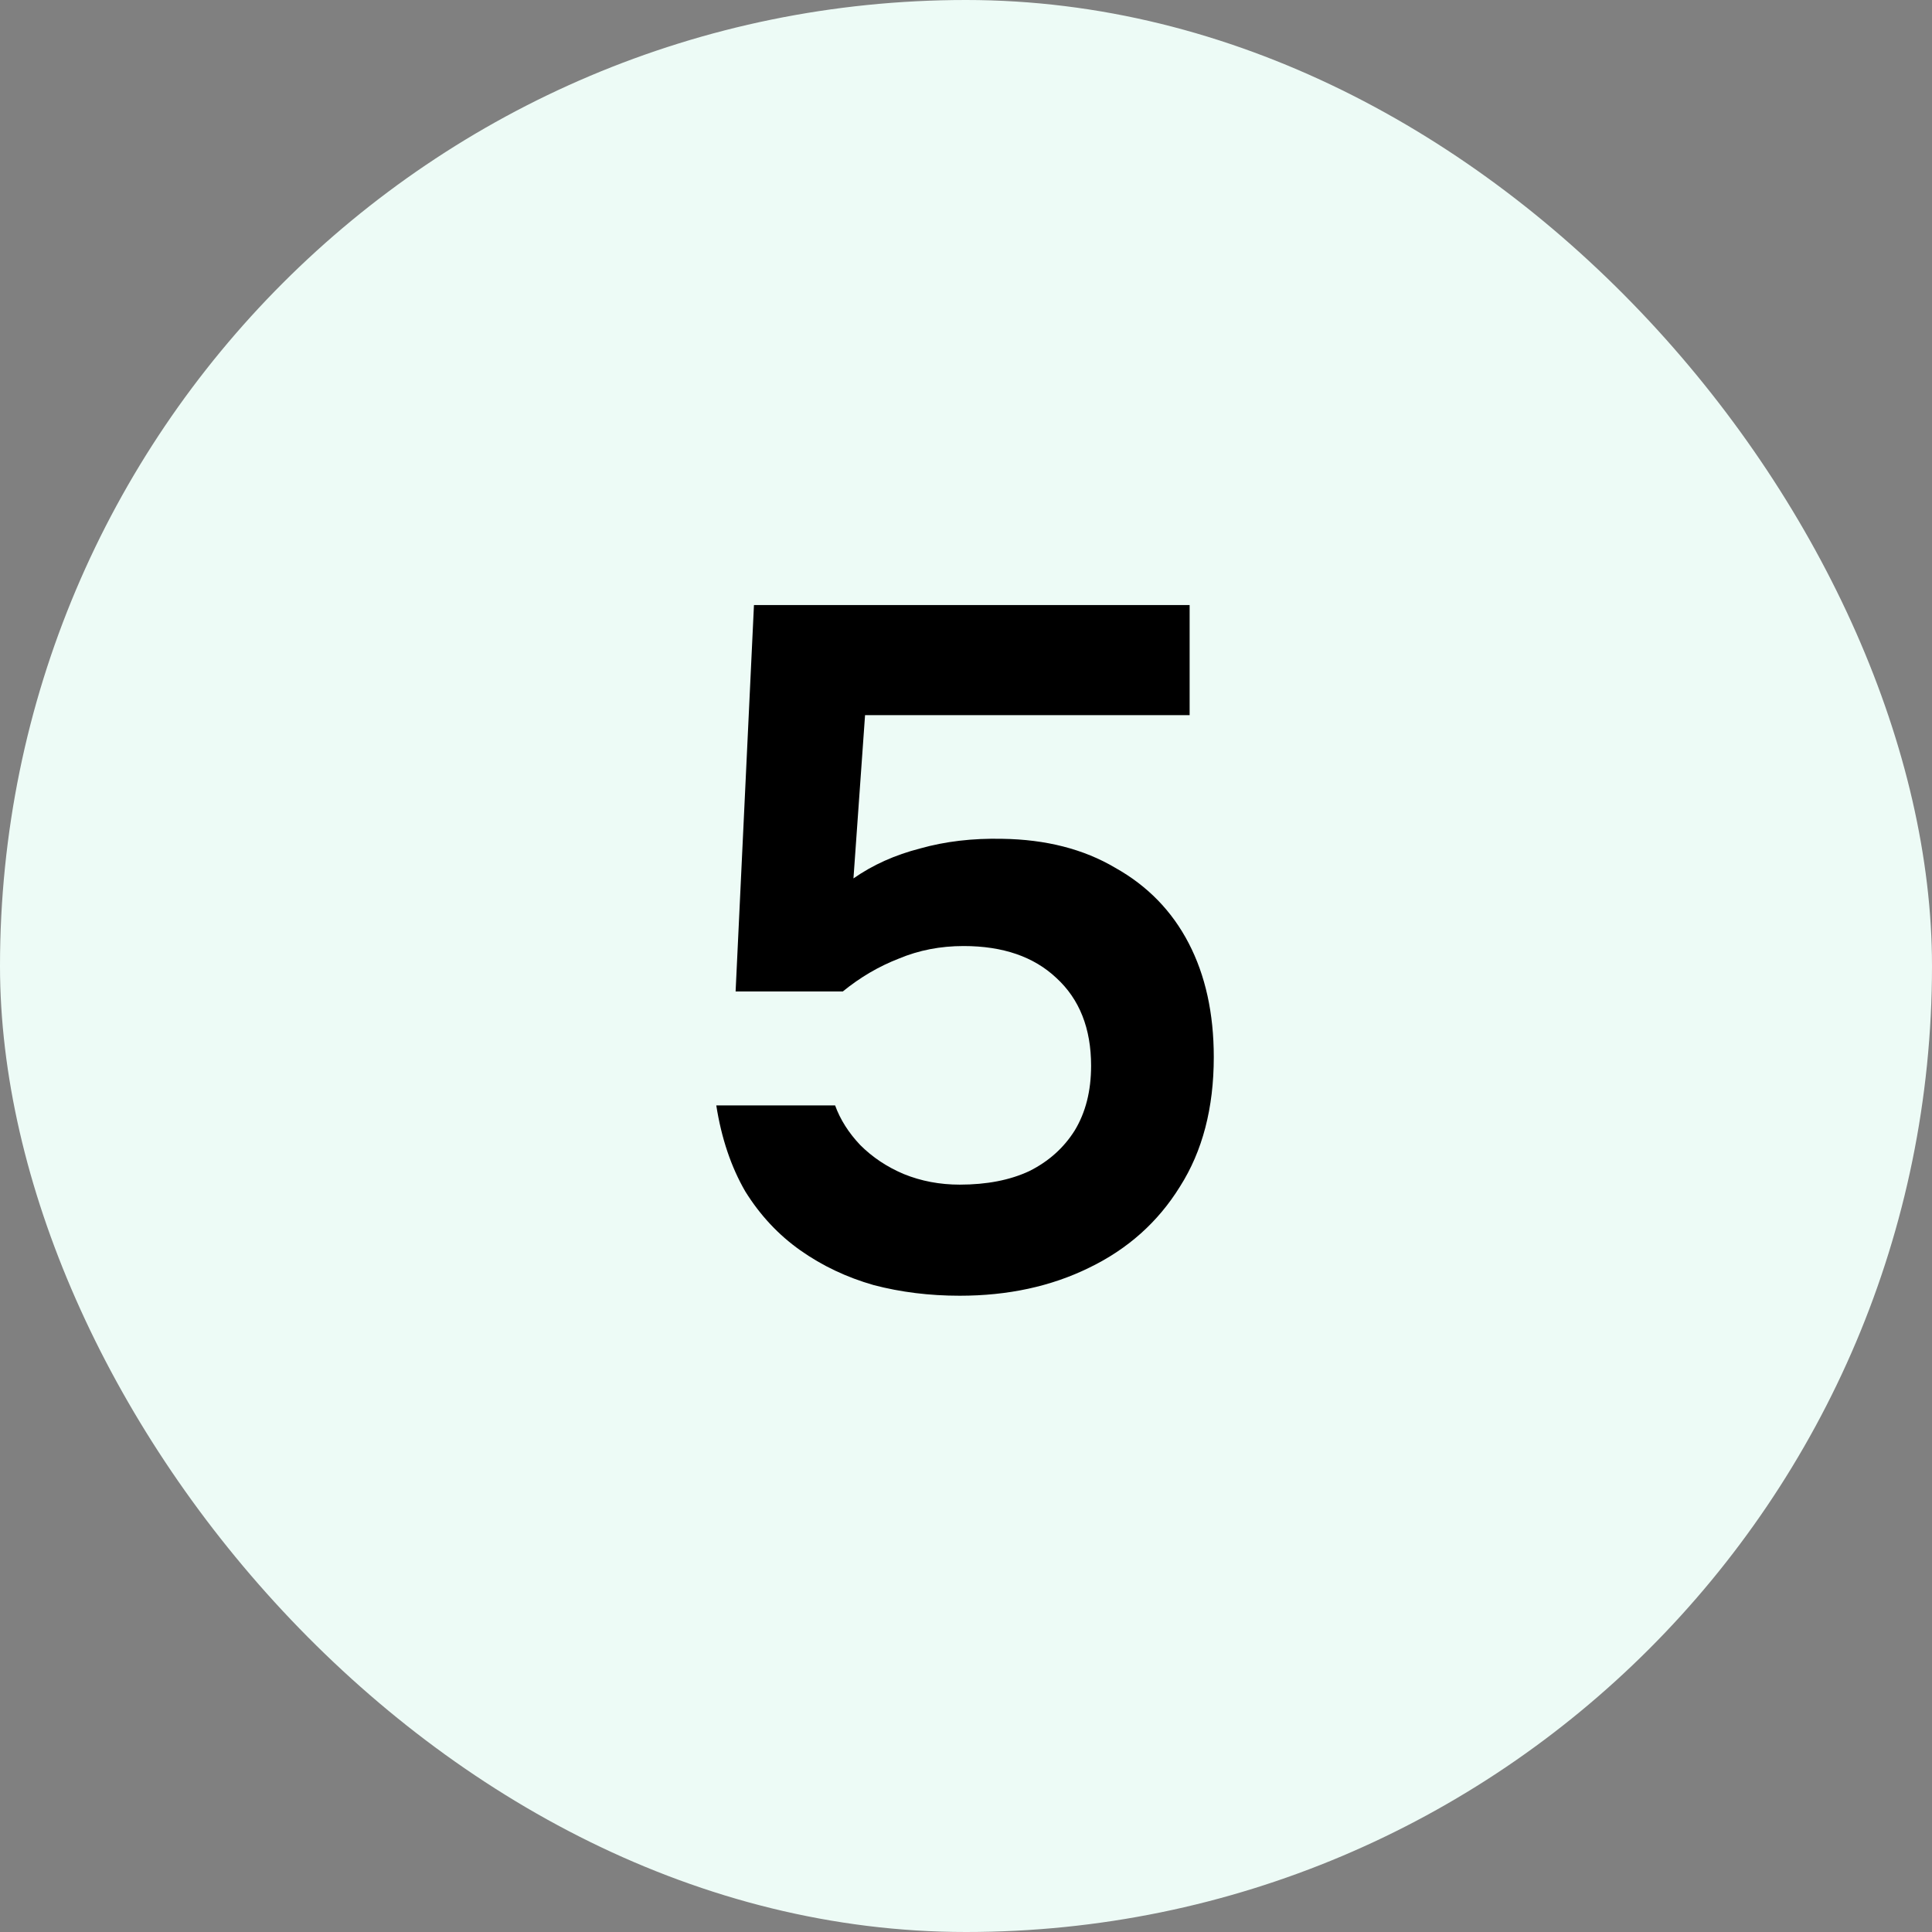 <?xml version="1.0" encoding="UTF-8"?> <svg xmlns="http://www.w3.org/2000/svg" width="48" height="48" viewBox="0 0 48 48" fill="none"><rect x="0" y="0" width="48" height="48" fill="#808080" stroke="none"/><rect width="48" height="48" rx="24" fill="#EDFBF6"></rect><path d="M23.844 32.192C23.092 32.192 22.38 32.104 21.708 31.928C21.036 31.736 20.428 31.448 19.884 31.064C19.34 30.68 18.884 30.192 18.516 29.6C18.164 28.992 17.924 28.28 17.796 27.464H20.748C20.876 27.816 21.084 28.144 21.372 28.448C21.676 28.752 22.036 28.992 22.452 29.168C22.884 29.344 23.348 29.432 23.844 29.432C24.516 29.432 25.092 29.32 25.572 29.096C26.052 28.856 26.428 28.52 26.7 28.088C26.972 27.64 27.108 27.104 27.108 26.48C27.108 25.552 26.82 24.824 26.244 24.296C25.684 23.768 24.916 23.504 23.94 23.504C23.364 23.504 22.828 23.608 22.332 23.816C21.836 24.008 21.372 24.28 20.94 24.632H18.276L18.732 15.032H29.556V17.768H21.492L21.204 21.824C21.684 21.488 22.236 21.24 22.86 21.08C23.484 20.904 24.164 20.824 24.9 20.84C25.988 20.856 26.924 21.096 27.708 21.56C28.508 22.008 29.116 22.632 29.532 23.432C29.948 24.232 30.156 25.176 30.156 26.264C30.156 27.528 29.876 28.6 29.316 29.48C28.772 30.36 28.02 31.032 27.06 31.496C26.116 31.96 25.044 32.192 23.844 32.192Z" fill="black"></path></svg> 